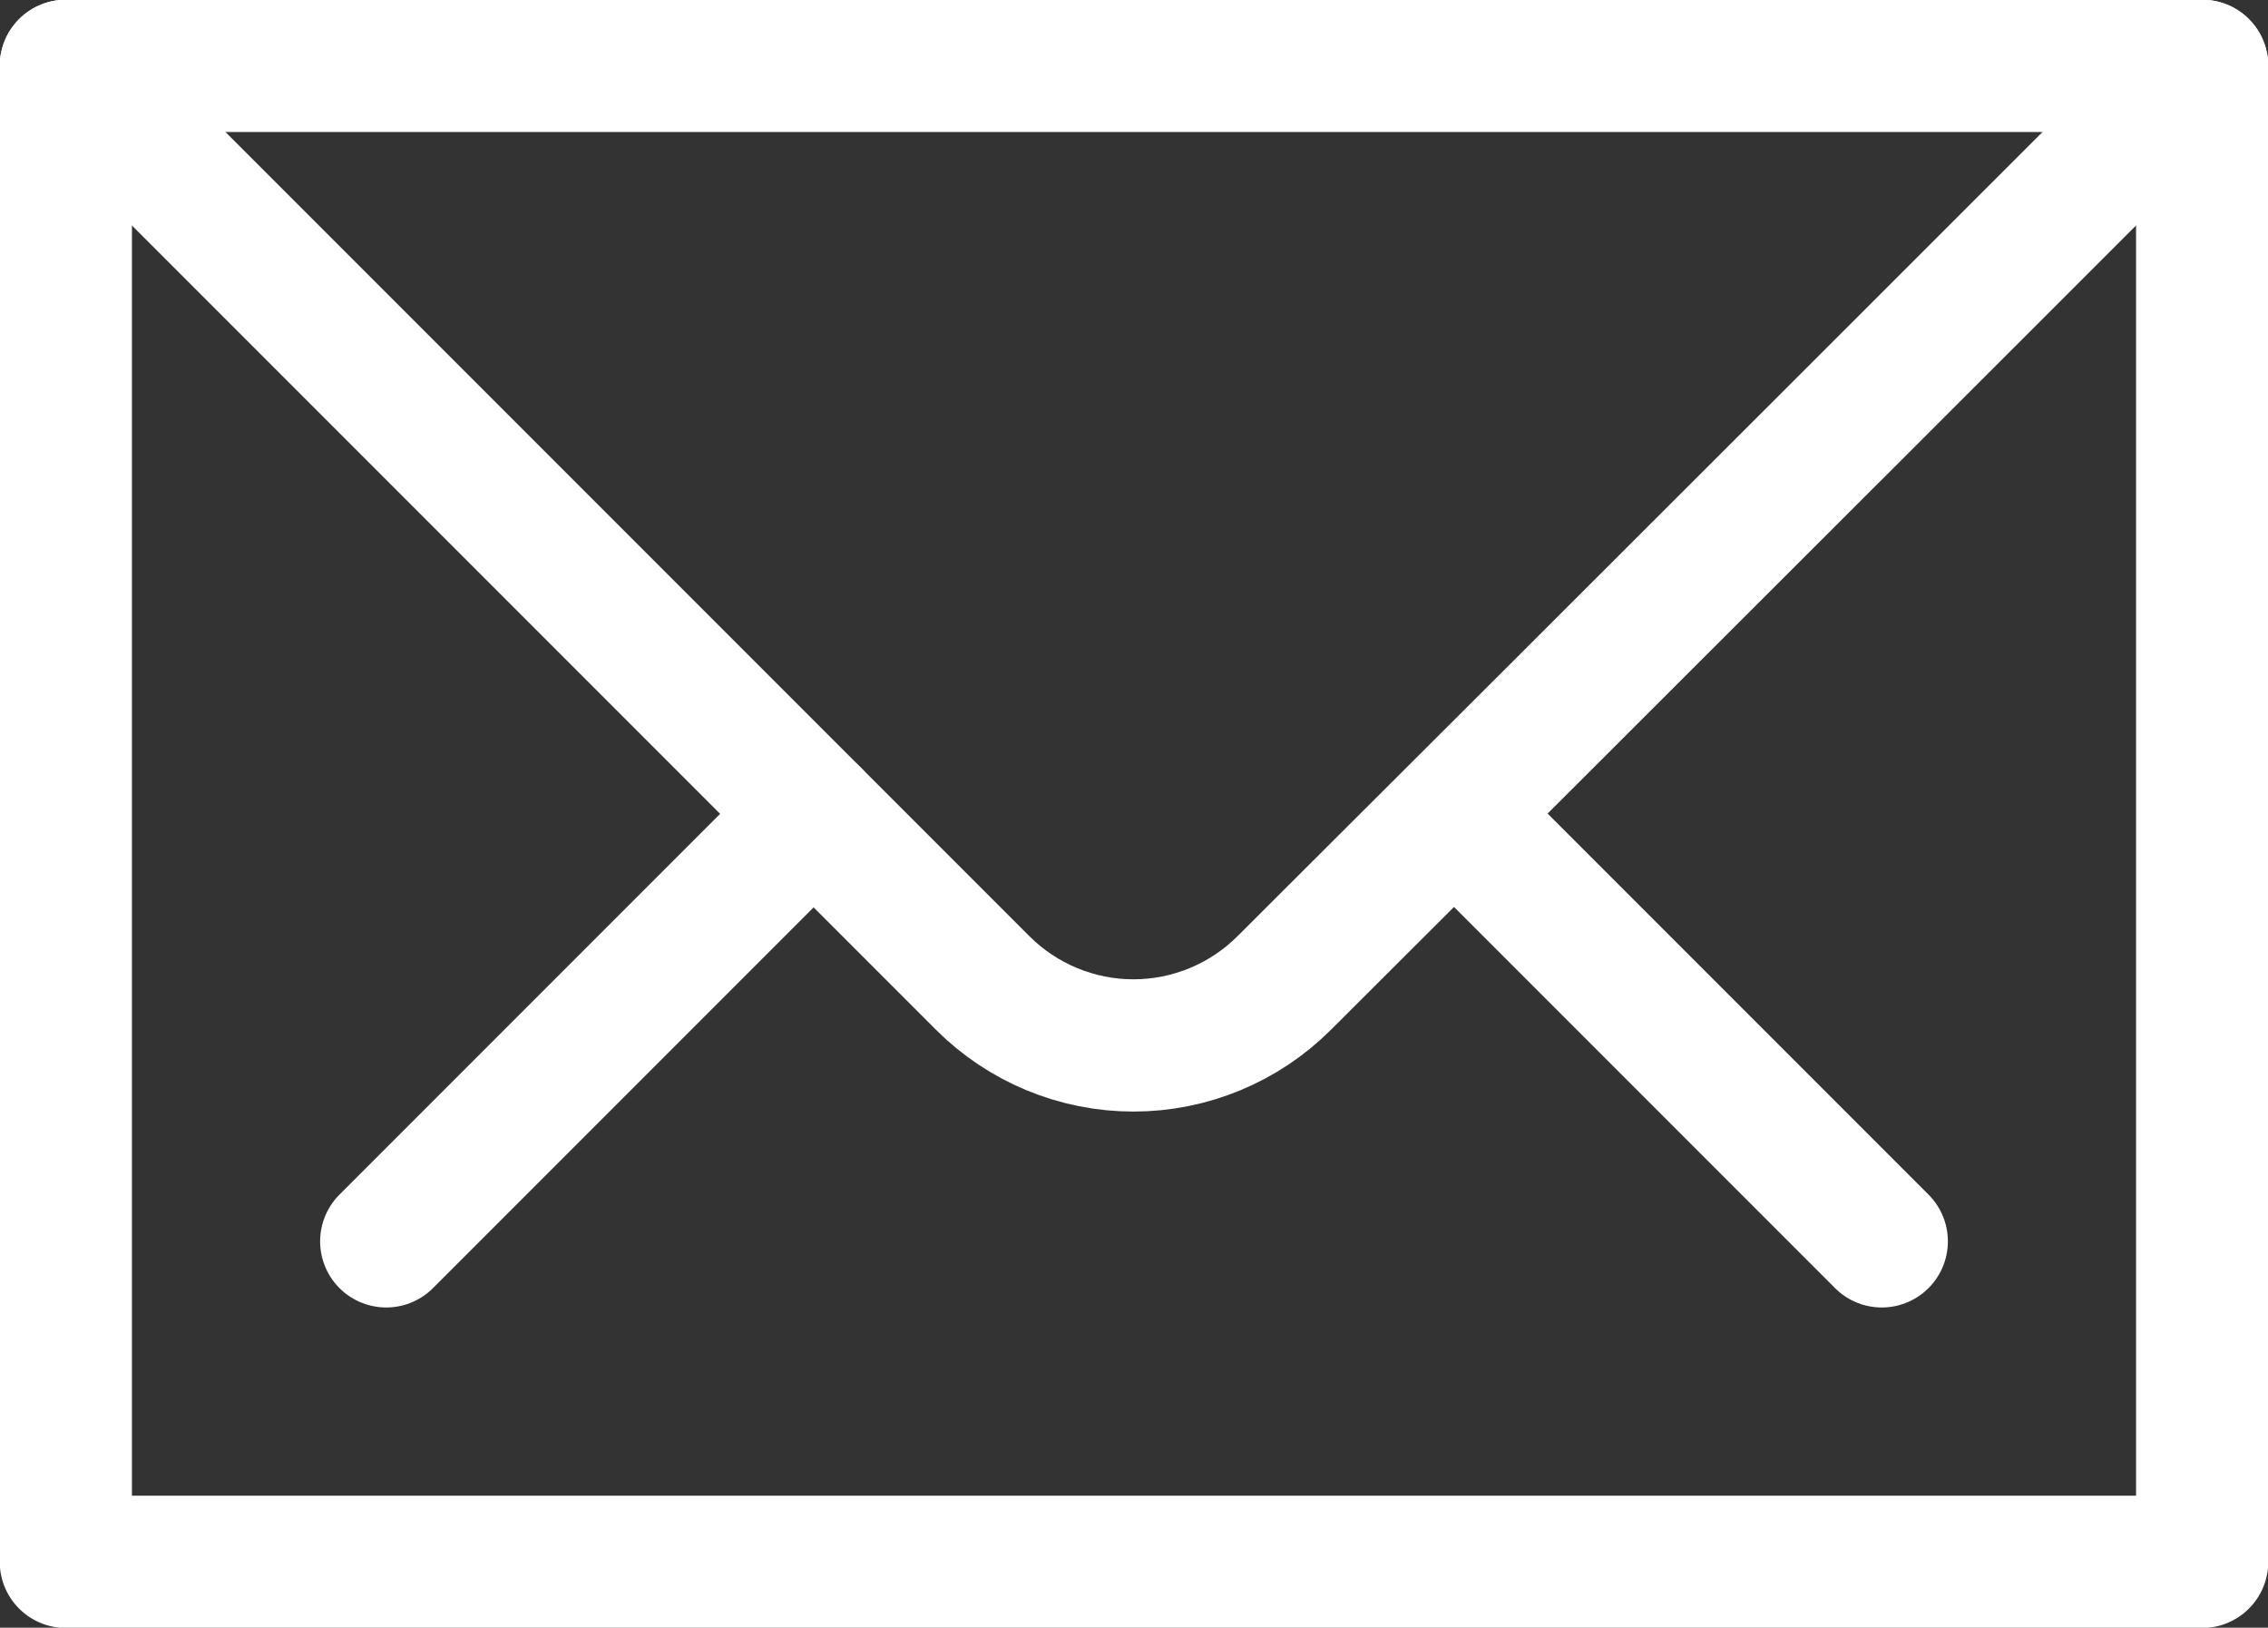 <?xml version="1.0" encoding="UTF-8"?><svg id="_レイヤー_2" xmlns="http://www.w3.org/2000/svg" viewBox="0 0 41.34 29.66"><rect x="0" y="0" width="41.34" height="29.66" fill="#333333" stroke="none"/><defs><style>.cls-1{fill:none;stroke:#fff;stroke-linecap:round;stroke-linejoin:round;stroke-width:2.41px;}</style></defs><g id="_レイヤー_1-2"><line class="cls-1" x1="7.04" y1="22.62" x2="14.83" y2="14.83"/><line class="cls-1" x1="26.51" y1="14.83" x2="34.3" y2="22.62"/><path class="cls-1" d="m1.2,1.2s11.35,11.35,16.71,16.71c.73.73,1.72,1.14,2.75,1.14s2.02-.41,2.75-1.14C28.79,12.55,40.14,1.2,40.14,1.2"/><polygon class="cls-1" points="40.14 1.2 1.2 1.2 1.2 28.46 40.14 28.46 40.14 1.2 40.14 1.2"/></g></svg>